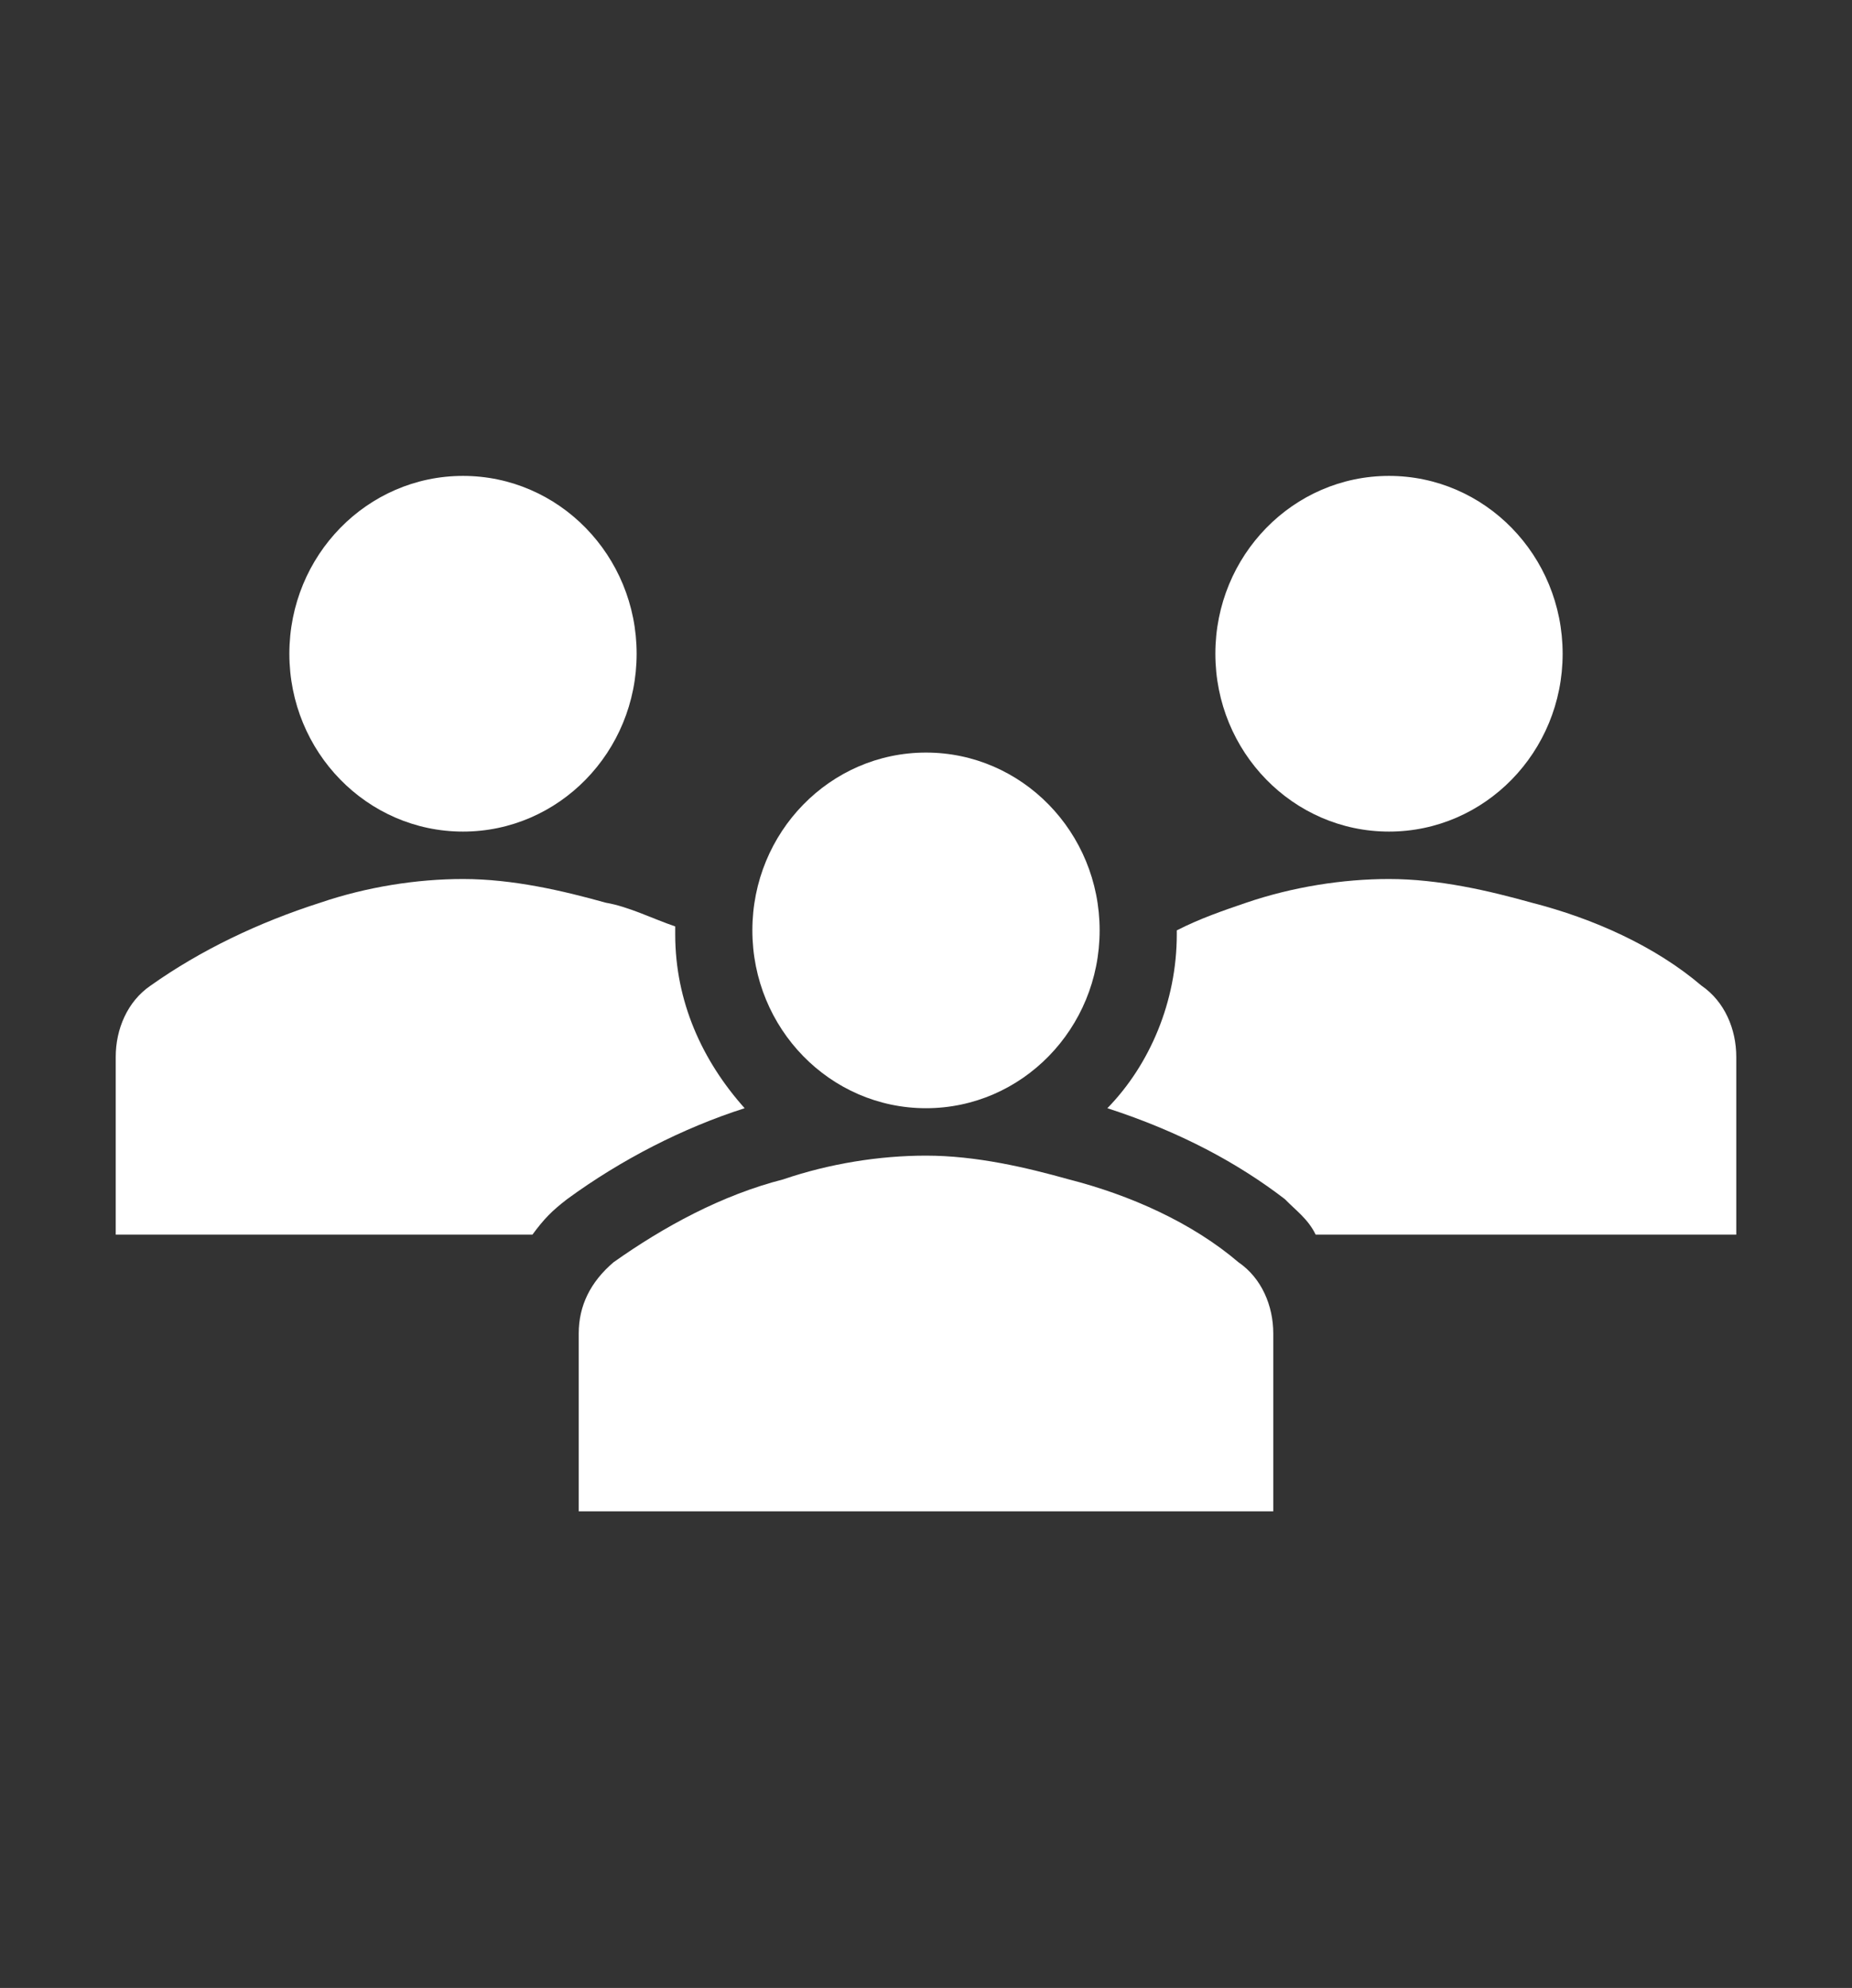 <svg width="41" height="44" xmlns="http://www.w3.org/2000/svg" xmlns:xlink="http://www.w3.org/1999/xlink" xml:space="preserve" overflow="hidden"><rect width="100%" height="100%" fill="#333333" stroke="none"/><g transform="translate(-736 -224)"><g><g><g><g><path d="M14.094 13.154C14.094 15.277 12.373 16.998 10.25 16.998 8.127 16.998 6.406 15.277 6.406 13.154 6.406 11.031 8.127 9.31 10.25 9.31 12.373 9.31 14.094 11.031 14.094 13.154Z" fill="#FFFFFF" fill-rule="nonzero" fill-opacity="1" transform="matrix(1 0 0 1.024 736 225)"/><path d="M34.594 13.154C34.594 15.277 32.873 16.998 30.75 16.998 28.627 16.998 26.906 15.277 26.906 13.154 26.906 11.031 28.627 9.31 30.75 9.31 32.873 9.31 34.594 11.031 34.594 13.154Z" fill="#FFFFFF" fill-rule="nonzero" fill-opacity="1" transform="matrix(1 0 0 1.024 736 225)"/><path d="M28.188 31.69 28.188 27.846C28.188 27.248 27.931 26.65 27.419 26.308 26.394 25.454 25.027 24.856 23.66 24.515 22.721 24.258 21.61 24.002 20.5 24.002 19.475 24.002 18.365 24.173 17.34 24.515 15.973 24.856 14.692 25.54 13.581 26.308 13.069 26.735 12.812 27.248 12.812 27.846L12.812 31.69 28.188 31.69Z" fill="#FFFFFF" fill-rule="nonzero" fill-opacity="1" transform="matrix(1 0 0 1.024 736 225)"/><path d="M24.344 19.133C24.344 21.256 22.623 22.977 20.5 22.977 18.377 22.977 16.656 21.256 16.656 19.133 16.656 17.011 18.377 15.29 20.5 15.29 22.623 15.29 24.344 17.011 24.344 19.133Z" fill="#FFFFFF" fill-rule="nonzero" fill-opacity="1" transform="matrix(1 0 0 1.024 736 225)"/><path d="M37.669 20.329C36.644 19.475 35.277 18.877 33.91 18.535 32.971 18.279 31.86 18.023 30.75 18.023 29.725 18.023 28.615 18.194 27.59 18.535 27.077 18.706 26.565 18.877 26.052 19.133L26.052 19.219C26.052 20.671 25.454 22.038 24.515 22.977 26.137 23.49 27.419 24.173 28.444 24.942 28.7 25.198 28.956 25.369 29.127 25.71L38.438 25.71 38.438 21.867C38.438 21.269 38.181 20.671 37.669 20.329Z" fill="#FFFFFF" fill-rule="nonzero" fill-opacity="1" transform="matrix(1 0 0 1.024 736 225)"/><path d="M12.556 24.942 12.556 24.942C13.752 24.087 15.119 23.404 16.485 22.977 15.546 21.952 14.948 20.671 14.948 19.219 14.948 19.133 14.948 19.133 14.948 19.048 14.435 18.877 13.923 18.621 13.41 18.535 12.471 18.279 11.36 18.023 10.25 18.023 9.225 18.023 8.115 18.194 7.09 18.535 5.723 18.962 4.442 19.56 3.331 20.329 2.819 20.671 2.562 21.269 2.562 21.867L2.562 25.71 11.787 25.71C12.044 25.369 12.215 25.198 12.556 24.942Z" fill="#FFFFFF" fill-rule="nonzero" fill-opacity="1" transform="matrix(1 0 0 1.024 736 225)"/></g></g></g></g></g></svg>